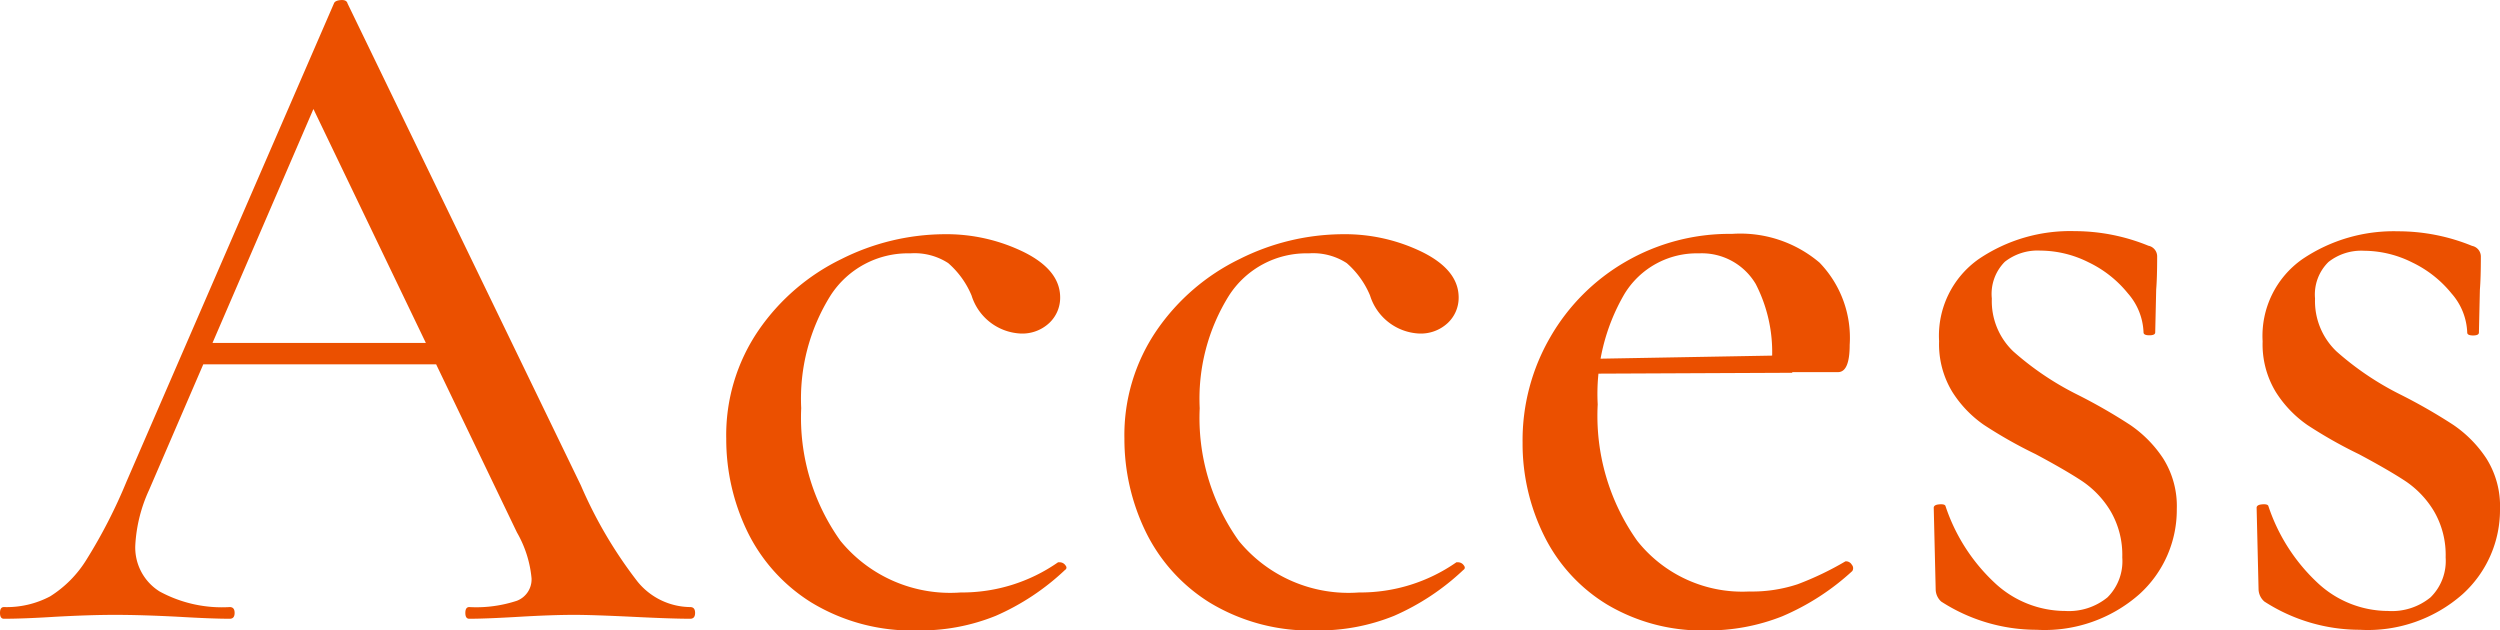 <svg xmlns="http://www.w3.org/2000/svg" width="30.816" height="7.771" viewBox="0 0 30.816 7.771">
  <path id="access-small" d="M2.388-3.4H5.652l.084.264H2.244ZM8.448-.144q.06,0,.06.072T8.448,0Q8.22,0,7.74-.024q-.5-.024-.72-.024-.276,0-.684.024T5.724,0q-.048,0-.048-.072t.048-.072a1.6,1.6,0,0,0,.588-.078A.282.282,0,0,0,6.492-.5a1.388,1.388,0,0,0-.18-.564L3.732-6.432l.384-.576L1.776-1.584a1.858,1.858,0,0,0-.168.672.638.638,0,0,0,.3.576,1.608,1.608,0,0,0,.864.192q.06,0,.06.072T2.772,0q-.216,0-.624-.024-.456-.024-.792-.024-.312,0-.744.024Q.228,0-.012,0-.06,0-.06-.072t.048-.072a1.144,1.144,0,0,0,.57-.132,1.4,1.4,0,0,0,.45-.456,6.425,6.425,0,0,0,.492-.96L4.056-7.584q.012-.036.084-.042t.084.042L7.1-1.644a5.456,5.456,0,0,0,.7,1.188A.847.847,0,0,0,8.448-.144Zm2.808.288A2.388,2.388,0,0,1,9.942-.2,2.123,2.123,0,0,1,9.15-1.08a2.612,2.612,0,0,1-.258-1.14,2.286,2.286,0,0,1,.4-1.338,2.635,2.635,0,0,1,1.02-.876A2.86,2.86,0,0,1,11.58-4.74a2.169,2.169,0,0,1,.984.222q.444.222.444.558a.427.427,0,0,1-.132.312.486.486,0,0,1-.36.132.667.667,0,0,1-.6-.468,1.079,1.079,0,0,0-.288-.4.761.761,0,0,0-.468-.12,1.134,1.134,0,0,0-.984.522,2.4,2.4,0,0,0-.36,1.386A2.612,2.612,0,0,0,10.3-.96a1.747,1.747,0,0,0,1.482.636,2.068,2.068,0,0,0,1.2-.372h.024a.086.086,0,0,1,.066.036q.03.036-.006.06a2.968,2.968,0,0,1-.852.564A2.473,2.473,0,0,1,11.256.144Zm4.908,0A2.388,2.388,0,0,1,14.85-.2a2.123,2.123,0,0,1-.792-.882A2.612,2.612,0,0,1,13.8-2.22a2.286,2.286,0,0,1,.4-1.338,2.635,2.635,0,0,1,1.02-.876,2.86,2.86,0,0,1,1.272-.306,2.169,2.169,0,0,1,.984.222q.444.222.444.558a.427.427,0,0,1-.132.312.486.486,0,0,1-.36.132.667.667,0,0,1-.6-.468,1.079,1.079,0,0,0-.288-.4.761.761,0,0,0-.468-.12,1.134,1.134,0,0,0-.984.522,2.4,2.4,0,0,0-.36,1.386A2.612,2.612,0,0,0,15.21-.96a1.747,1.747,0,0,0,1.482.636,2.068,2.068,0,0,0,1.2-.372h.024a.086.086,0,0,1,.066.036q.03.036-.006.06a2.968,2.968,0,0,1-.852.564A2.473,2.473,0,0,1,16.164.144Zm4.812,0a2.287,2.287,0,0,1-1.224-.318,2.053,2.053,0,0,1-.78-.852,2.551,2.551,0,0,1-.264-1.146,2.531,2.531,0,0,1,.342-1.3,2.53,2.53,0,0,1,.93-.93,2.554,2.554,0,0,1,1.308-.342,1.508,1.508,0,0,1,1.08.354,1.333,1.333,0,0,1,.372,1.014q0,.336-.144.336h-.828a1.833,1.833,0,0,0-.186-1.086.772.772,0,0,0-.7-.378,1.043,1.043,0,0,0-.918.5,2.441,2.441,0,0,0-.33,1.362,2.663,2.663,0,0,0,.486,1.68A1.653,1.653,0,0,0,21.5-.336a1.788,1.788,0,0,0,.6-.09,3.8,3.8,0,0,0,.588-.282H22.7a.083.083,0,0,1,.066.042.064.064,0,0,1,.006.078,3.011,3.011,0,0,1-.864.558A2.482,2.482,0,0,1,20.976.144ZM19.344-3.2l2.688-.048v.216l-2.676.012Zm5.148-.744a.856.856,0,0,0,.264.648,3.619,3.619,0,0,0,.78.528,6.7,6.7,0,0,1,.66.378,1.49,1.49,0,0,1,.408.414,1.1,1.1,0,0,1,.168.624,1.4,1.4,0,0,1-.462,1.05,1.765,1.765,0,0,1-1.266.438,2.168,2.168,0,0,1-1.176-.348A.207.207,0,0,1,23.8-.36l-.024-1.008q0-.036.066-.042t.078.018a2.271,2.271,0,0,0,.606.948,1.275,1.275,0,0,0,.87.348.751.751,0,0,0,.522-.168A.629.629,0,0,0,26.1-.756a1.068,1.068,0,0,0-.144-.57A1.17,1.17,0,0,0,25.6-1.7q-.21-.138-.57-.33a5.614,5.614,0,0,1-.636-.36,1.41,1.41,0,0,1-.39-.408,1.131,1.131,0,0,1-.162-.624,1.155,1.155,0,0,1,.492-1.014,2.009,2.009,0,0,1,1.176-.342,2.407,2.407,0,0,1,.912.18.134.134,0,0,1,.108.132q0,.264-.012.408l-.012.528q0,.036-.072.036t-.072-.036a.769.769,0,0,0-.192-.48,1.4,1.4,0,0,0-.486-.384,1.338,1.338,0,0,0-.594-.144.653.653,0,0,0-.438.138A.561.561,0,0,0,24.492-3.948Zm3.984,0a.856.856,0,0,0,.264.648,3.619,3.619,0,0,0,.78.528,6.7,6.7,0,0,1,.66.378,1.49,1.49,0,0,1,.408.414,1.1,1.1,0,0,1,.168.624,1.4,1.4,0,0,1-.462,1.05,1.765,1.765,0,0,1-1.266.438,2.168,2.168,0,0,1-1.176-.348A.207.207,0,0,1,27.78-.36l-.024-1.008q0-.036.066-.042t.078.018a2.271,2.271,0,0,0,.606.948,1.275,1.275,0,0,0,.87.348A.751.751,0,0,0,29.9-.264a.629.629,0,0,0,.186-.492,1.068,1.068,0,0,0-.144-.57,1.17,1.17,0,0,0-.354-.372q-.21-.138-.57-.33a5.614,5.614,0,0,1-.636-.36,1.41,1.41,0,0,1-.39-.408,1.131,1.131,0,0,1-.162-.624,1.155,1.155,0,0,1,.492-1.014A2.009,2.009,0,0,1,29.5-4.776a2.407,2.407,0,0,1,.912.18.134.134,0,0,1,.108.132q0,.264-.012.408l-.012.528q0,.036-.072.036t-.072-.036a.769.769,0,0,0-.192-.48,1.4,1.4,0,0,0-.486-.384,1.338,1.338,0,0,0-.594-.144.653.653,0,0,0-.438.138A.561.561,0,0,0,28.476-3.948Z" transform="translate(0.06 7.627)" fill="#eb5000"/>
</svg>
